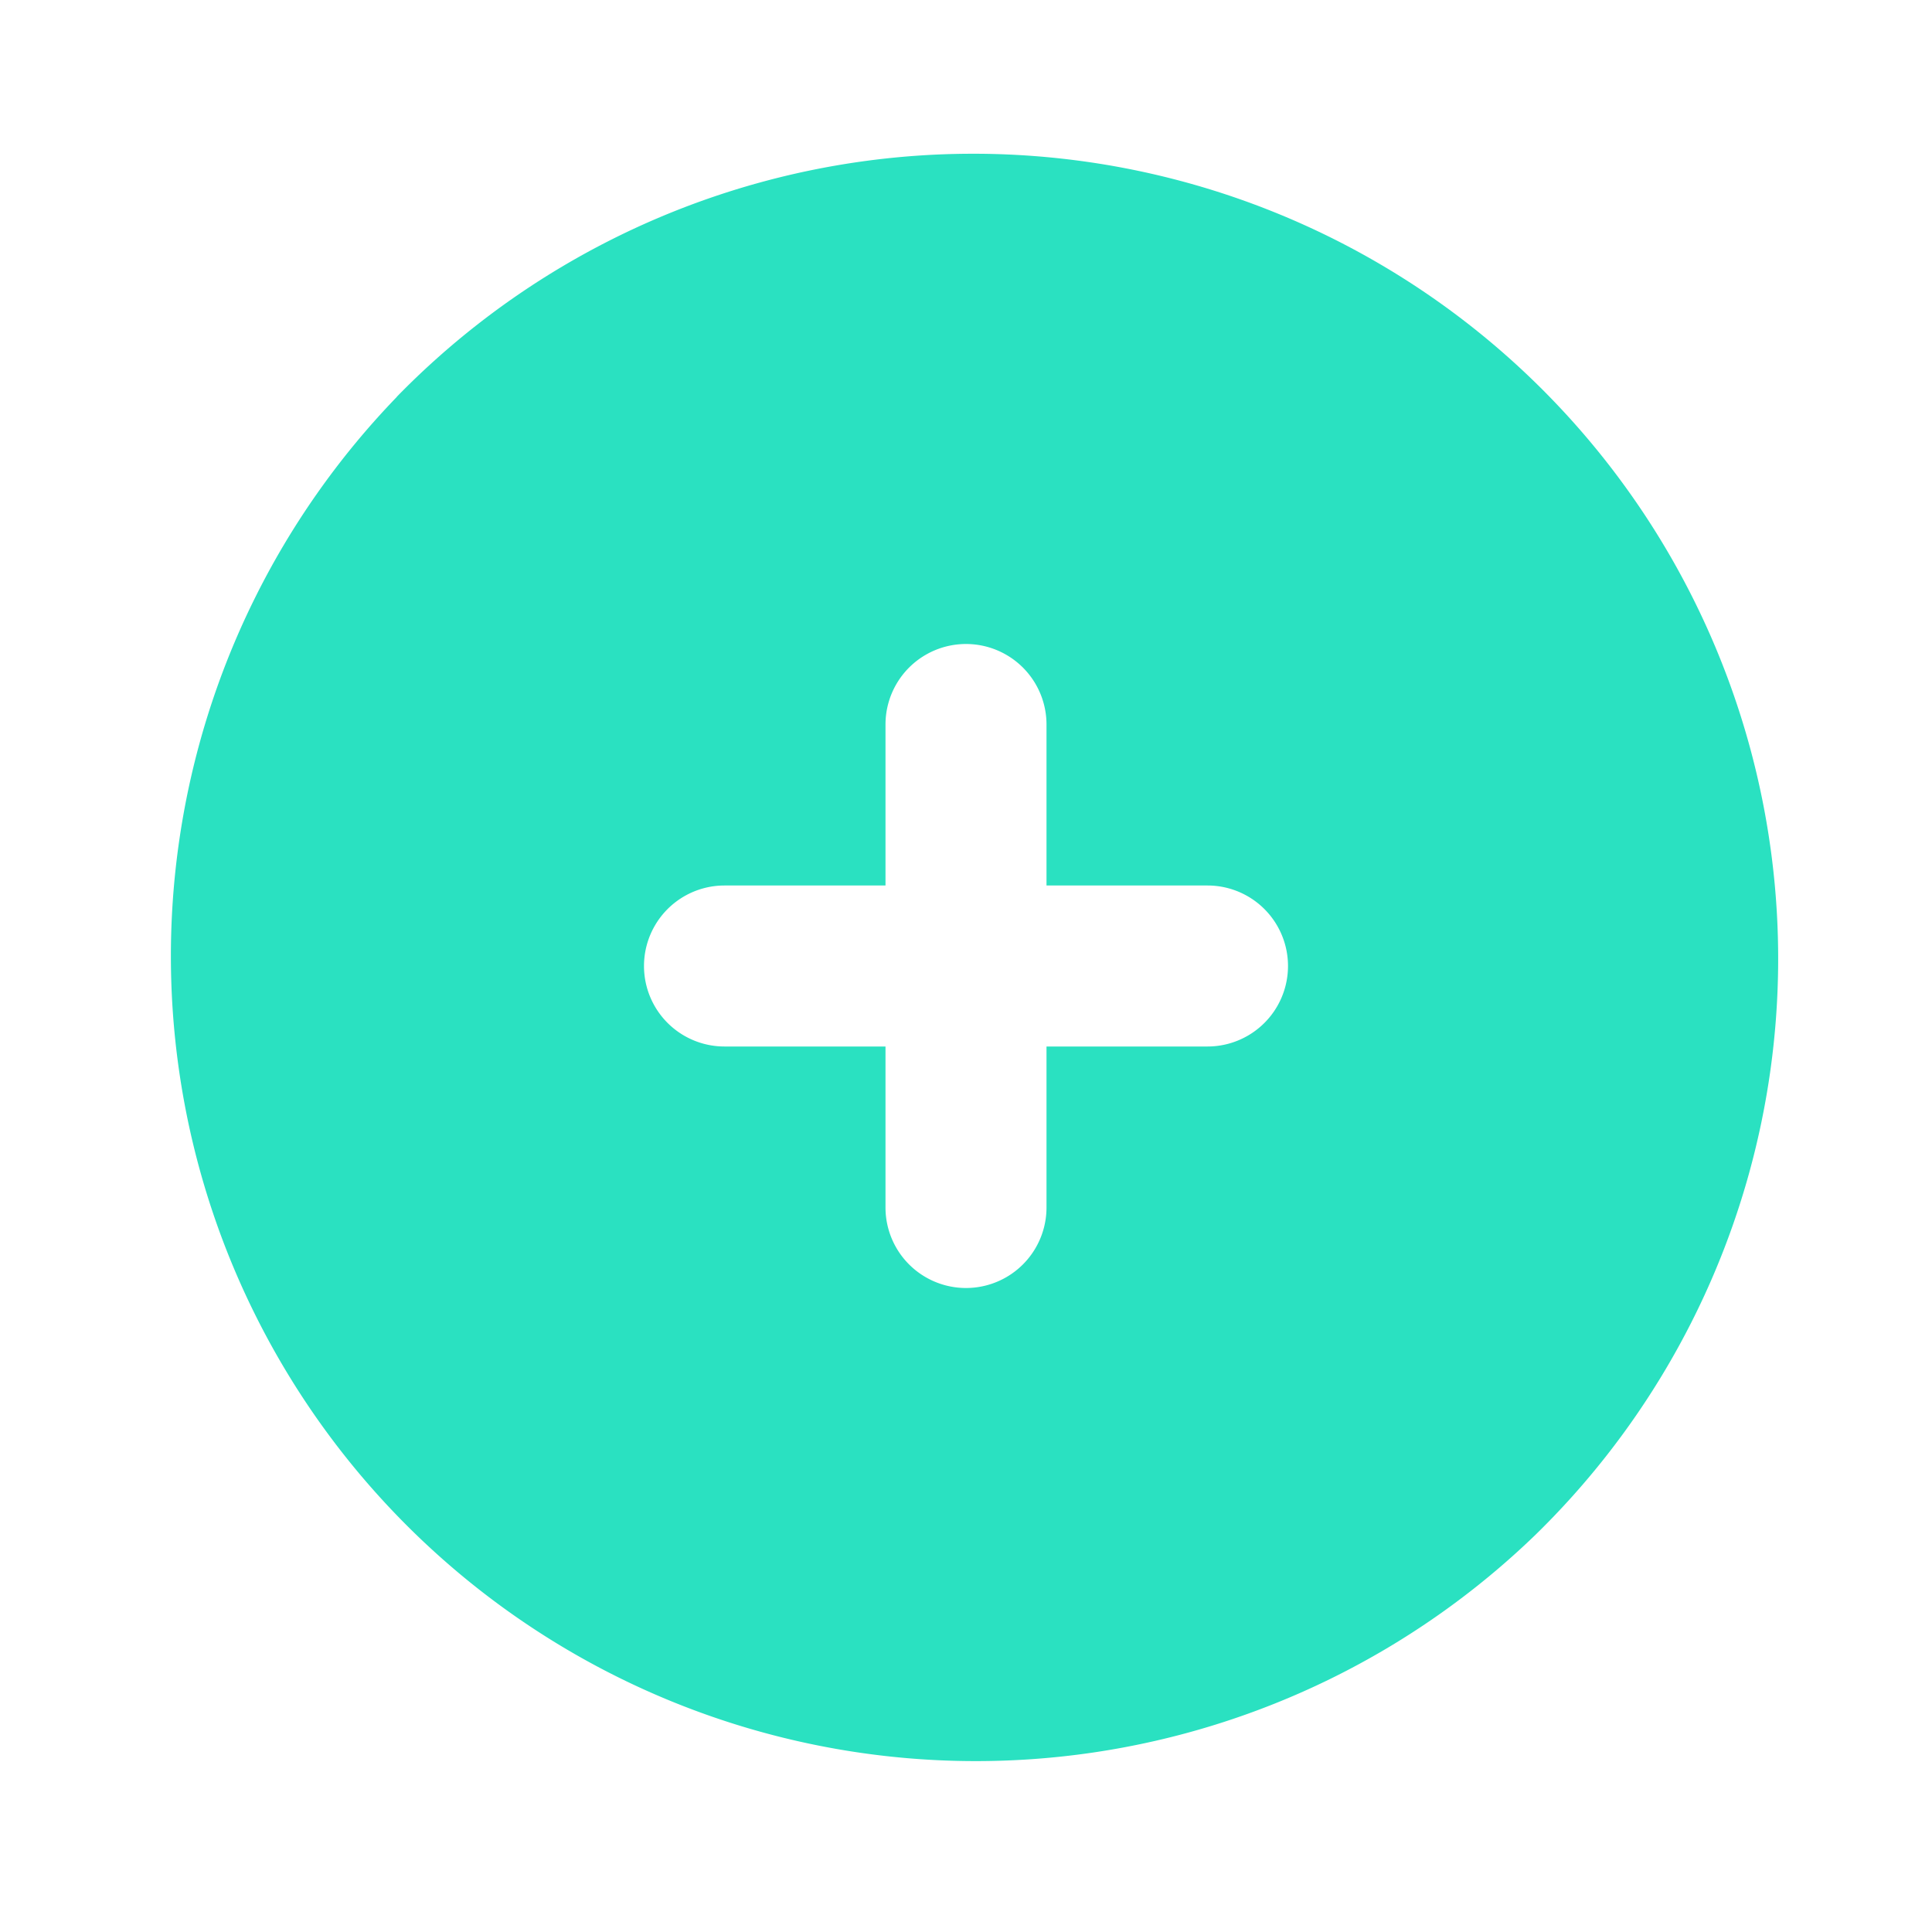 <svg
  xmlns="http://www.w3.org/2000/svg"
  width="24"
  height="24"
  viewBox="0 0 24 24"
  fill="#2ae1c1"
  class="icon icon-tabler icons-tabler-filled icon-tabler-circle-plus"
>
  <path stroke="none" d="M0 0h24v24H0z" fill="none"/>
  <path d="M4.929 4.929a10 10 0 1 1 14.141 14.141a10 10 0 0 1 -14.14 -14.14zm8.071 4.071a1 1 0 1 0 -2 0v2h-2a1 1 0 1 0 0 2h2v2a1 1 0 1 0 2 0v-2h2a1 1 0 1 0 0 -2h-2v-2z" />
</svg>